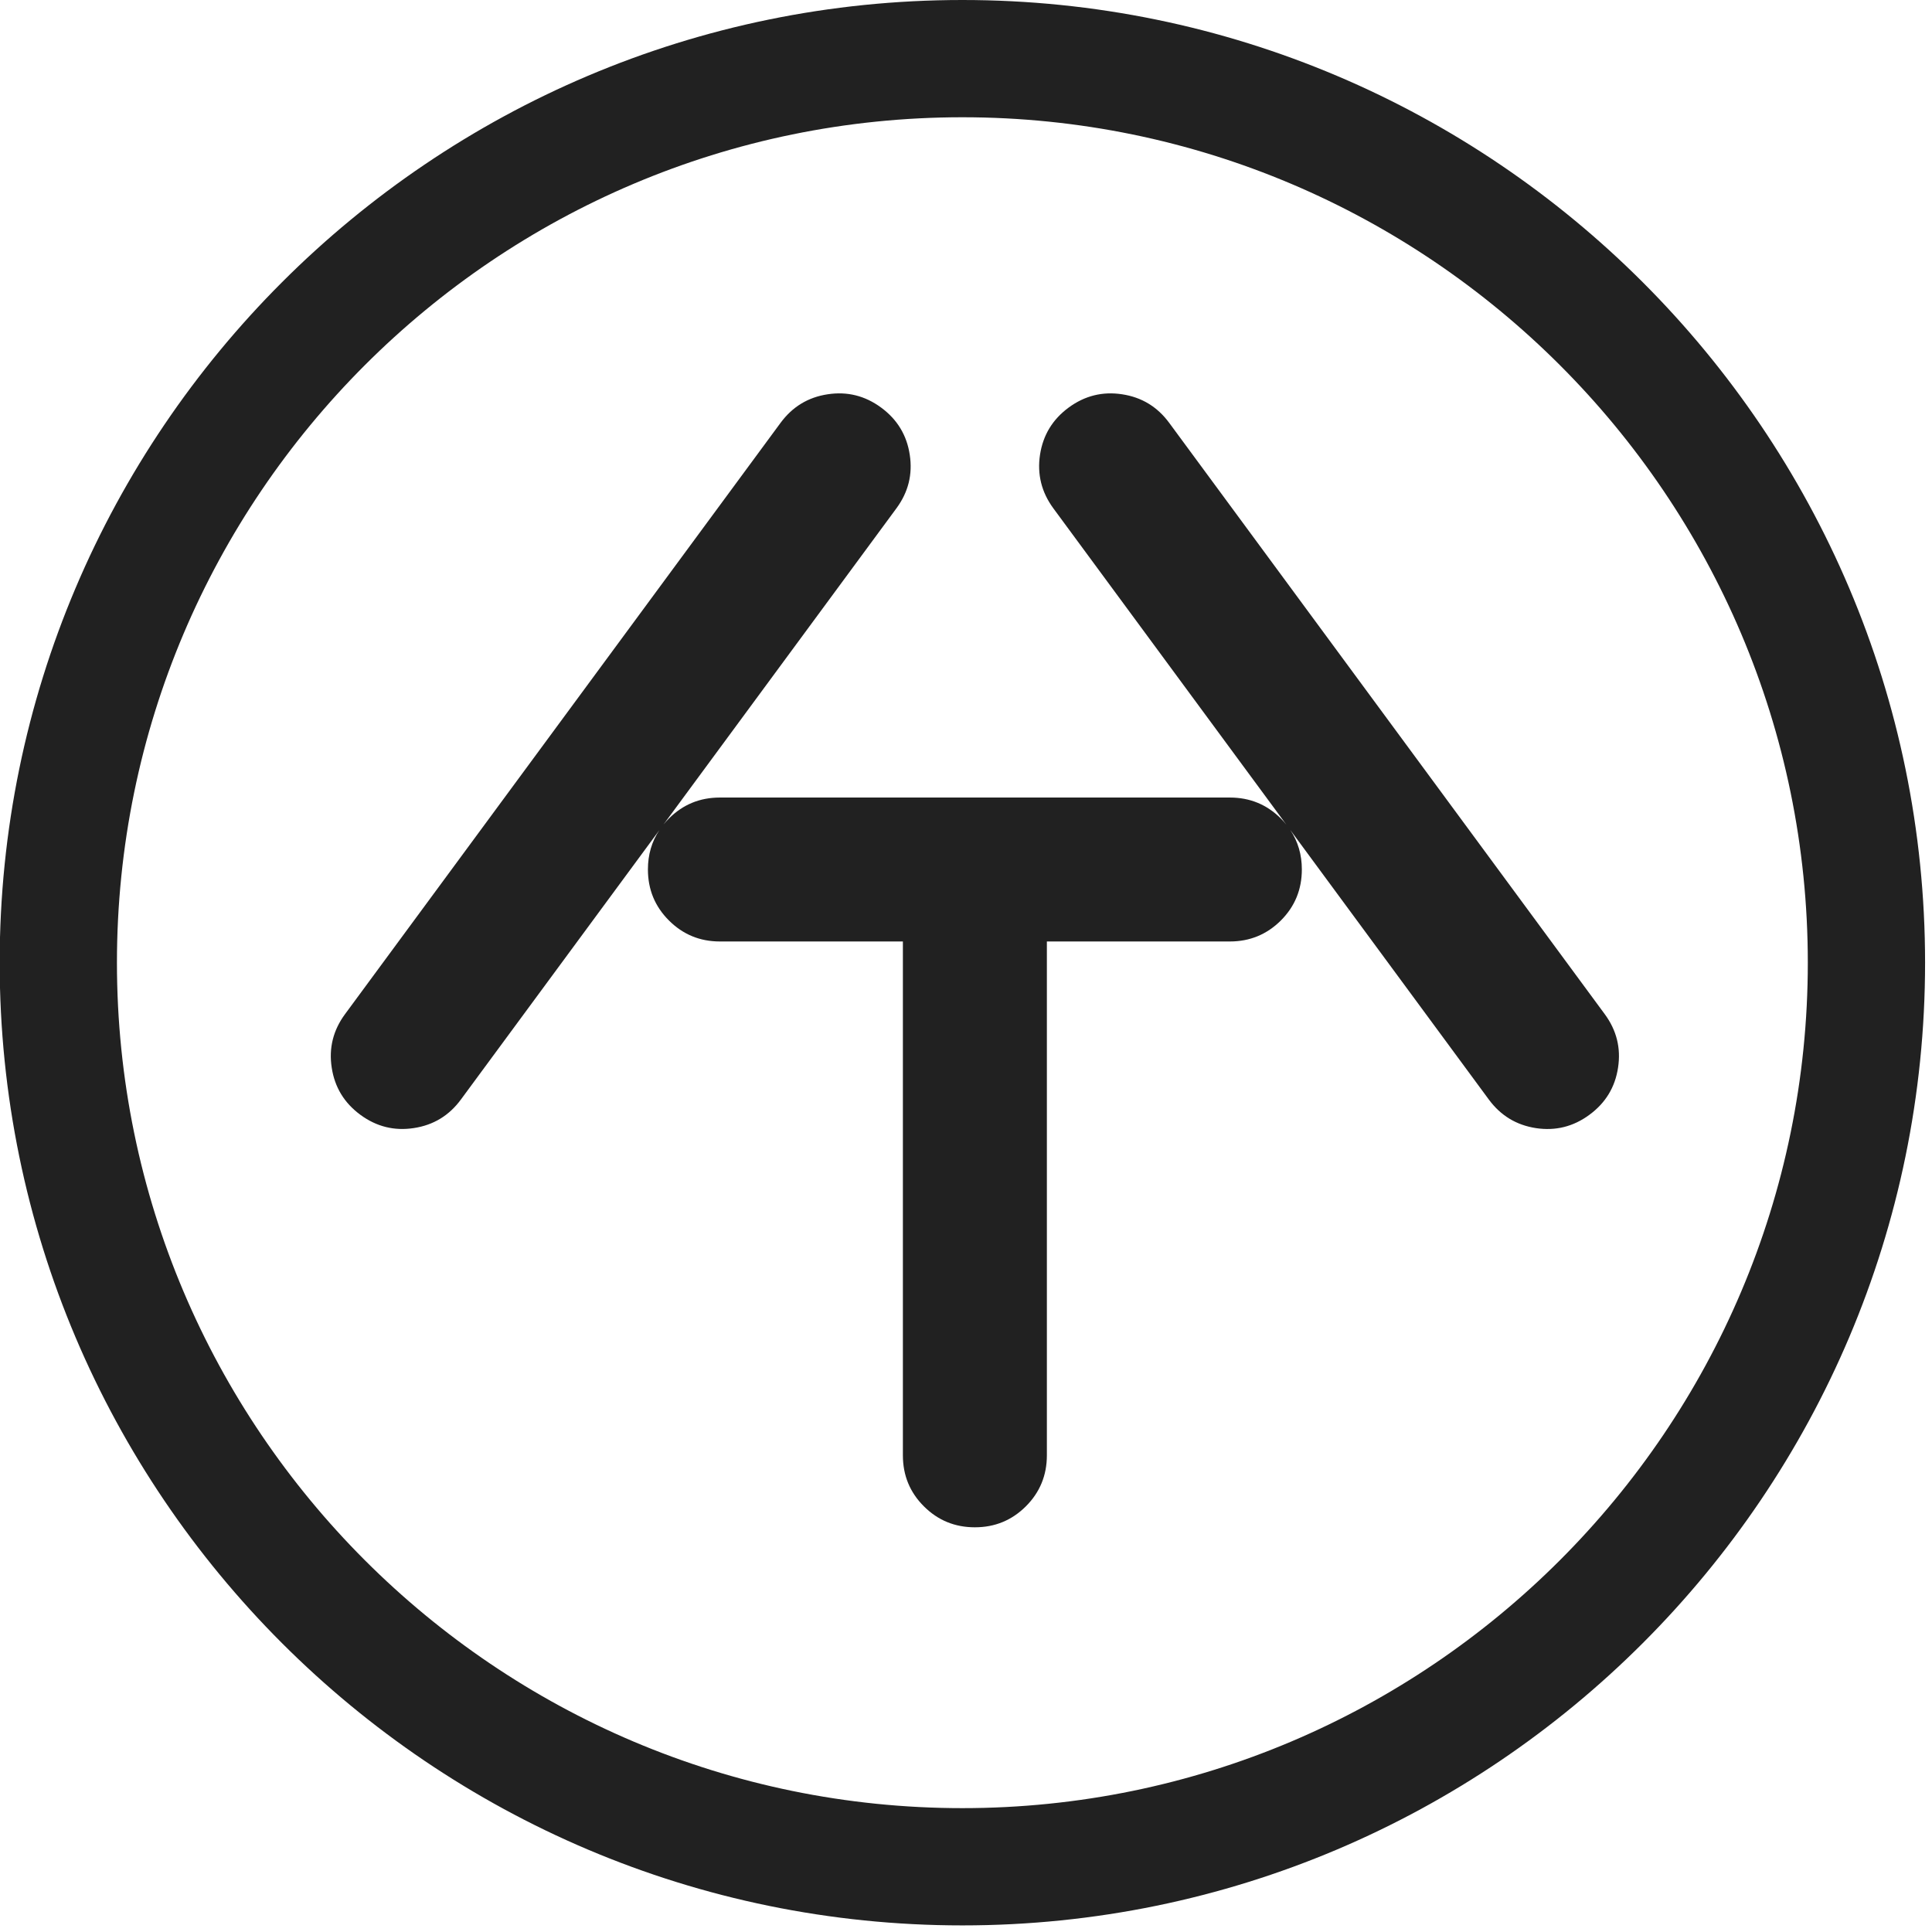 <?xml version="1.0" encoding="UTF-8"?> <svg xmlns="http://www.w3.org/2000/svg" width="36" height="36" viewBox="0 0 36 36" fill="none"> <g clip-path="url(#clip0_1117_868)"> <path d="M17.933 0C8.041 0 -0.006 8.047 -0.006 17.938C-0.006 27.83 8.041 35.877 17.933 35.877C27.824 35.877 35.871 27.83 35.871 17.938C35.871 8.047 27.824 0 17.933 0ZM17.933 33.692C9.246 33.692 2.179 26.625 2.179 17.938C2.179 9.252 9.246 2.185 17.933 2.185C26.619 2.185 33.686 9.252 33.686 17.938C33.686 26.625 26.619 33.692 17.933 33.692Z" fill="#212121"></path> <path d="M29.902 18.897L21.787 7.88C21.566 7.58 21.274 7.402 20.909 7.347C20.545 7.291 20.212 7.374 19.912 7.595C19.612 7.816 19.435 8.109 19.379 8.474C19.324 8.838 19.407 9.171 19.627 9.471L23.97 15.367C23.939 15.327 23.904 15.289 23.867 15.252C23.606 14.991 23.289 14.861 22.917 14.861H13.414C13.041 14.861 12.725 14.991 12.464 15.252C12.428 15.288 12.395 15.325 12.364 15.363L16.704 9.471C16.925 9.171 17.008 8.839 16.952 8.474C16.897 8.109 16.719 7.816 16.419 7.595C16.119 7.374 15.787 7.291 15.422 7.347C15.057 7.402 14.765 7.58 14.544 7.88L6.429 18.897C6.208 19.197 6.125 19.529 6.181 19.893C6.236 20.258 6.414 20.551 6.714 20.772C7.014 20.993 7.346 21.076 7.711 21.02C8.075 20.965 8.368 20.788 8.589 20.487L12.286 15.469C12.144 15.682 12.073 15.927 12.073 16.201C12.073 16.574 12.203 16.89 12.464 17.151C12.725 17.412 13.041 17.543 13.414 17.543H16.824V27.118C16.824 27.491 16.954 27.808 17.215 28.068C17.476 28.329 17.793 28.459 18.165 28.459C18.538 28.459 18.854 28.329 19.116 28.068C19.376 27.808 19.507 27.491 19.507 27.118V17.543H22.917C23.289 17.543 23.606 17.412 23.867 17.152C24.128 16.891 24.258 16.574 24.258 16.201C24.258 15.926 24.186 15.681 24.043 15.466L27.742 20.488C27.963 20.788 28.256 20.965 28.621 21.021C28.986 21.076 29.318 20.993 29.617 20.772C29.918 20.551 30.095 20.258 30.15 19.894C30.206 19.529 30.123 19.197 29.902 18.897Z" fill="#212121"></path> </g> <defs> <clipPath id="clip0_1117_868"> <rect width="35.877" height="35.877" fill="white"></rect> </clipPath> </defs> </svg> 